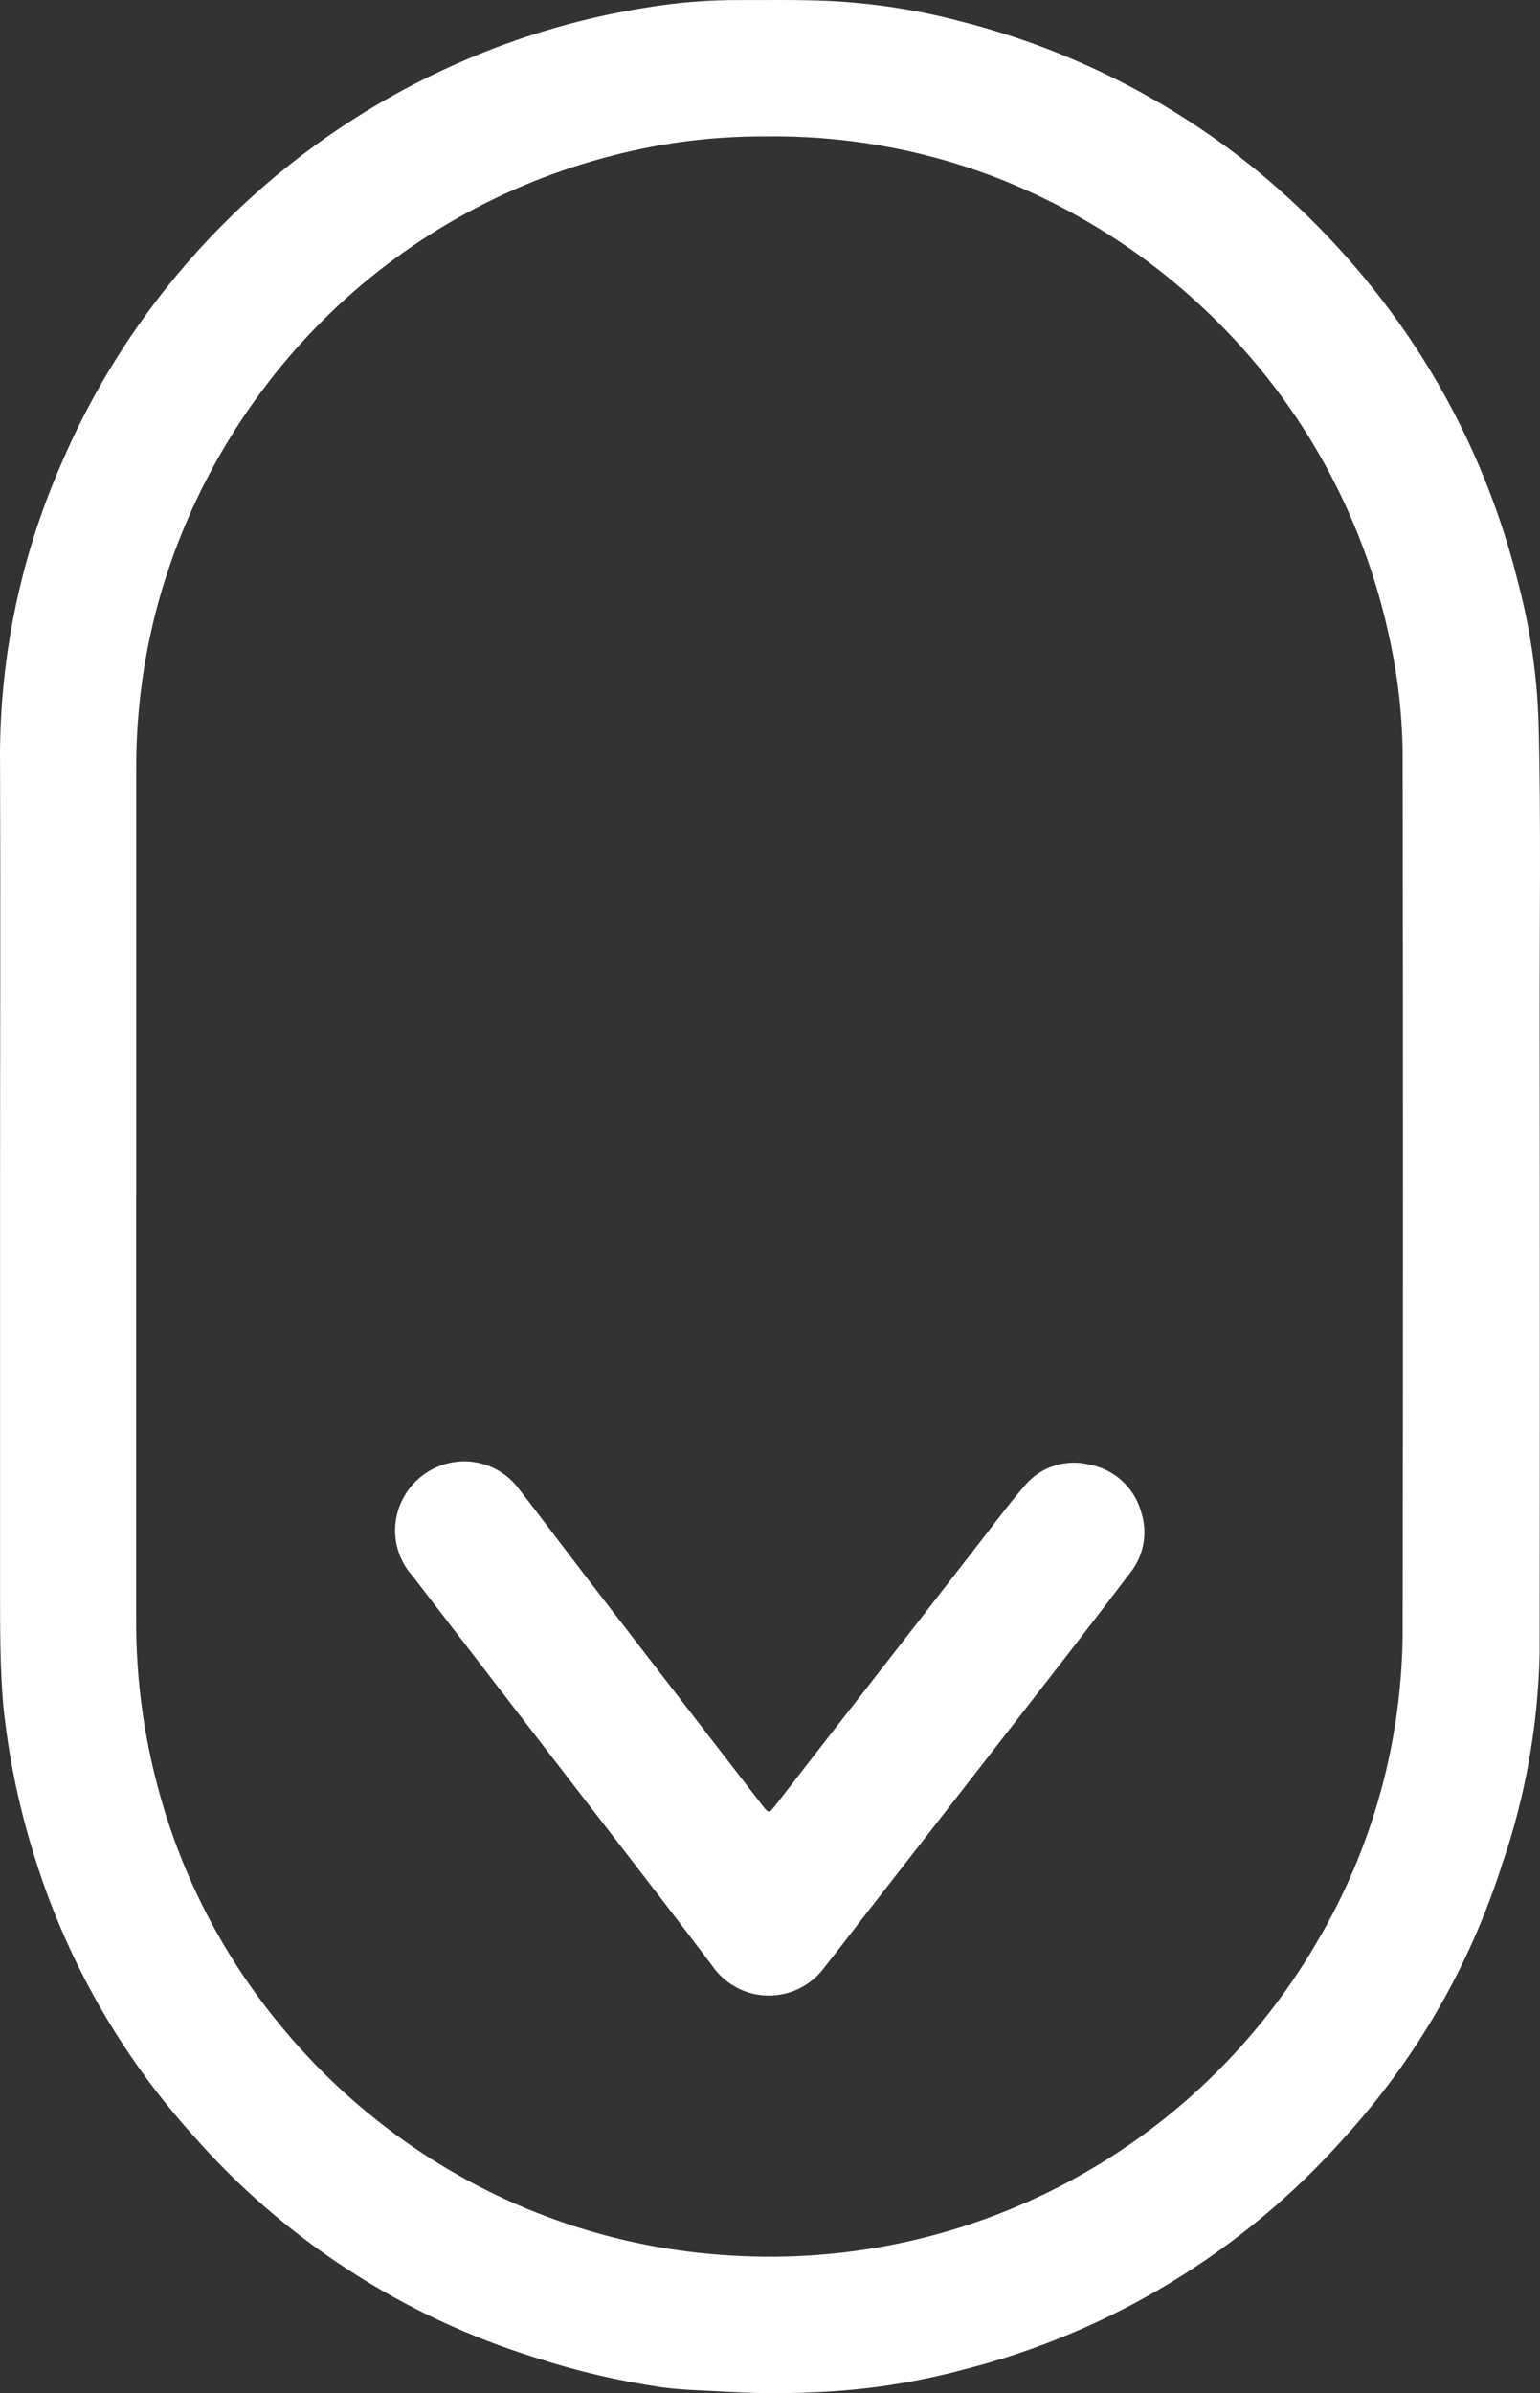 <?xml version="1.0" encoding="UTF-8"?><svg id="Ebene_2" xmlns="http://www.w3.org/2000/svg" viewBox="0 0 1215.66 1887.77"><rect x="0" y="0" width="1215.66" height="1887.77" fill="#333333" stroke="none"/><defs><style>.cls-1{fill:#fff;}</style></defs><g id="Scroll_Down"><path class="cls-1" d="m1214.46,568.63c-1.27-37.42-6.82-74.57-16.55-110.72-17.46-69.9-47.31-136.11-88.14-195.47-32.92-47.67-72.28-90.54-116.98-127.39-68.16-55.74-147.67-95.94-232.96-117.8-34.75-9.31-70.4-14.86-106.33-16.55-23.4-.99-46.79-.64-70.19-.64-24.36-.1-48.68,1.86-72.7,5.85-55.64,8.78-109.77,25.36-160.79,49.25C214,118.33,106.39,229.55,47.72,367.37,15.23,442.07-1.01,522.81.05,604.25.46,717.14.05,830.02.05,942.91v313.09c0,29.42,0,58.9,2.46,88.49,4.05,40.14,12.14,79.76,24.16,118.27,25.29,82.44,68.38,158.31,126.22,222.26,72.13,81.99,165.5,142.47,269.81,174.77,32.61,10.63,66.07,18.45,100.02,23.4,16.9,2.28,34.04,2.4,51.06,3.51,30.85,1.74,61.78,1.39,92.59-1.05,32.06-2.66,63.81-8.21,94.87-16.61,115.6-29.52,219.76-92.86,299.17-181.9,56.75-62,99.41-135.55,125.05-215.59,18.58-53.83,28.67-110.23,29.89-167.16.23-164.51.23-329.04,0-493.59-.12-80.72,1.23-161.43-.88-242.15Zm-107.21,715.67c.08,87.33-23.4,173.07-67.96,248.17-95.14,162.84-273.82,258.27-462.07,246.77-89.53-5.08-175.99-34.44-250.1-84.93-41.25-28.06-78.09-62.1-109.32-101.01-42.44-52.37-73.64-112.91-91.65-177.87-12.62-45.02-18.9-91.58-18.66-138.33v-334.91h.06v-333.39c-.39-48.26,6.35-96.31,20-142.6,23.95-80.48,67.57-153.73,126.92-213.13,63.45-63.31,142.76-108.39,229.63-130.49,39.1-10.11,79.34-15.14,119.73-14.97,60.99-.89,121.61,9.62,178.74,31,74.38,28.23,141.09,73.52,194.77,132.24,59.5,65.08,100.62,144.82,119.14,231.03,7.29,32.48,10.9,65.68,10.76,98.96.35,227.84.35,455.65,0,683.45Z"/><path class="cls-1" d="m311.86,1208.74c0-.13,0-.26,0-.4,0,0,0,0,0-.01v.41Z"/><path class="cls-1" d="m860.78,1155.52c-19.2-5.13-39.62,1.43-52.23,16.79-13.45,15.68-25.79,32.4-38.54,48.72-30.45,39.34-60.91,78.51-91.36,117.51-22.15,28.35-44.24,56.75-66.27,85.22-5.56,6.9-5.44,7.08-10.88,0-45.58-58.96-91.11-117.93-136.57-176.93-18.72-24.33-37.08-48.96-55.97-73.17-14.36-18.61-39.14-25.72-61.18-17.55-21.87,8.02-36.25,28.98-35.91,52.24.3,12.99,5.26,25.44,13.98,35.08,31.62,40.98,63.17,81.92,94.64,122.83,47.32,61.71,95.05,122.42,141.84,184.53,3.43,4.95,7.65,9.29,12.5,12.86,24.16,17.74,58.13,12.54,75.88-11.63,10.82-13.57,21.23-27.32,31.82-40.94,54.4-69.8,108.73-139.64,163.01-209.51,15.44-19.97,30.78-40.01,46.03-60.13,11.39-13.76,14.83-32.45,9.07-49.36-5.4-18.67-20.77-32.77-39.83-36.56Z"/></g></svg>